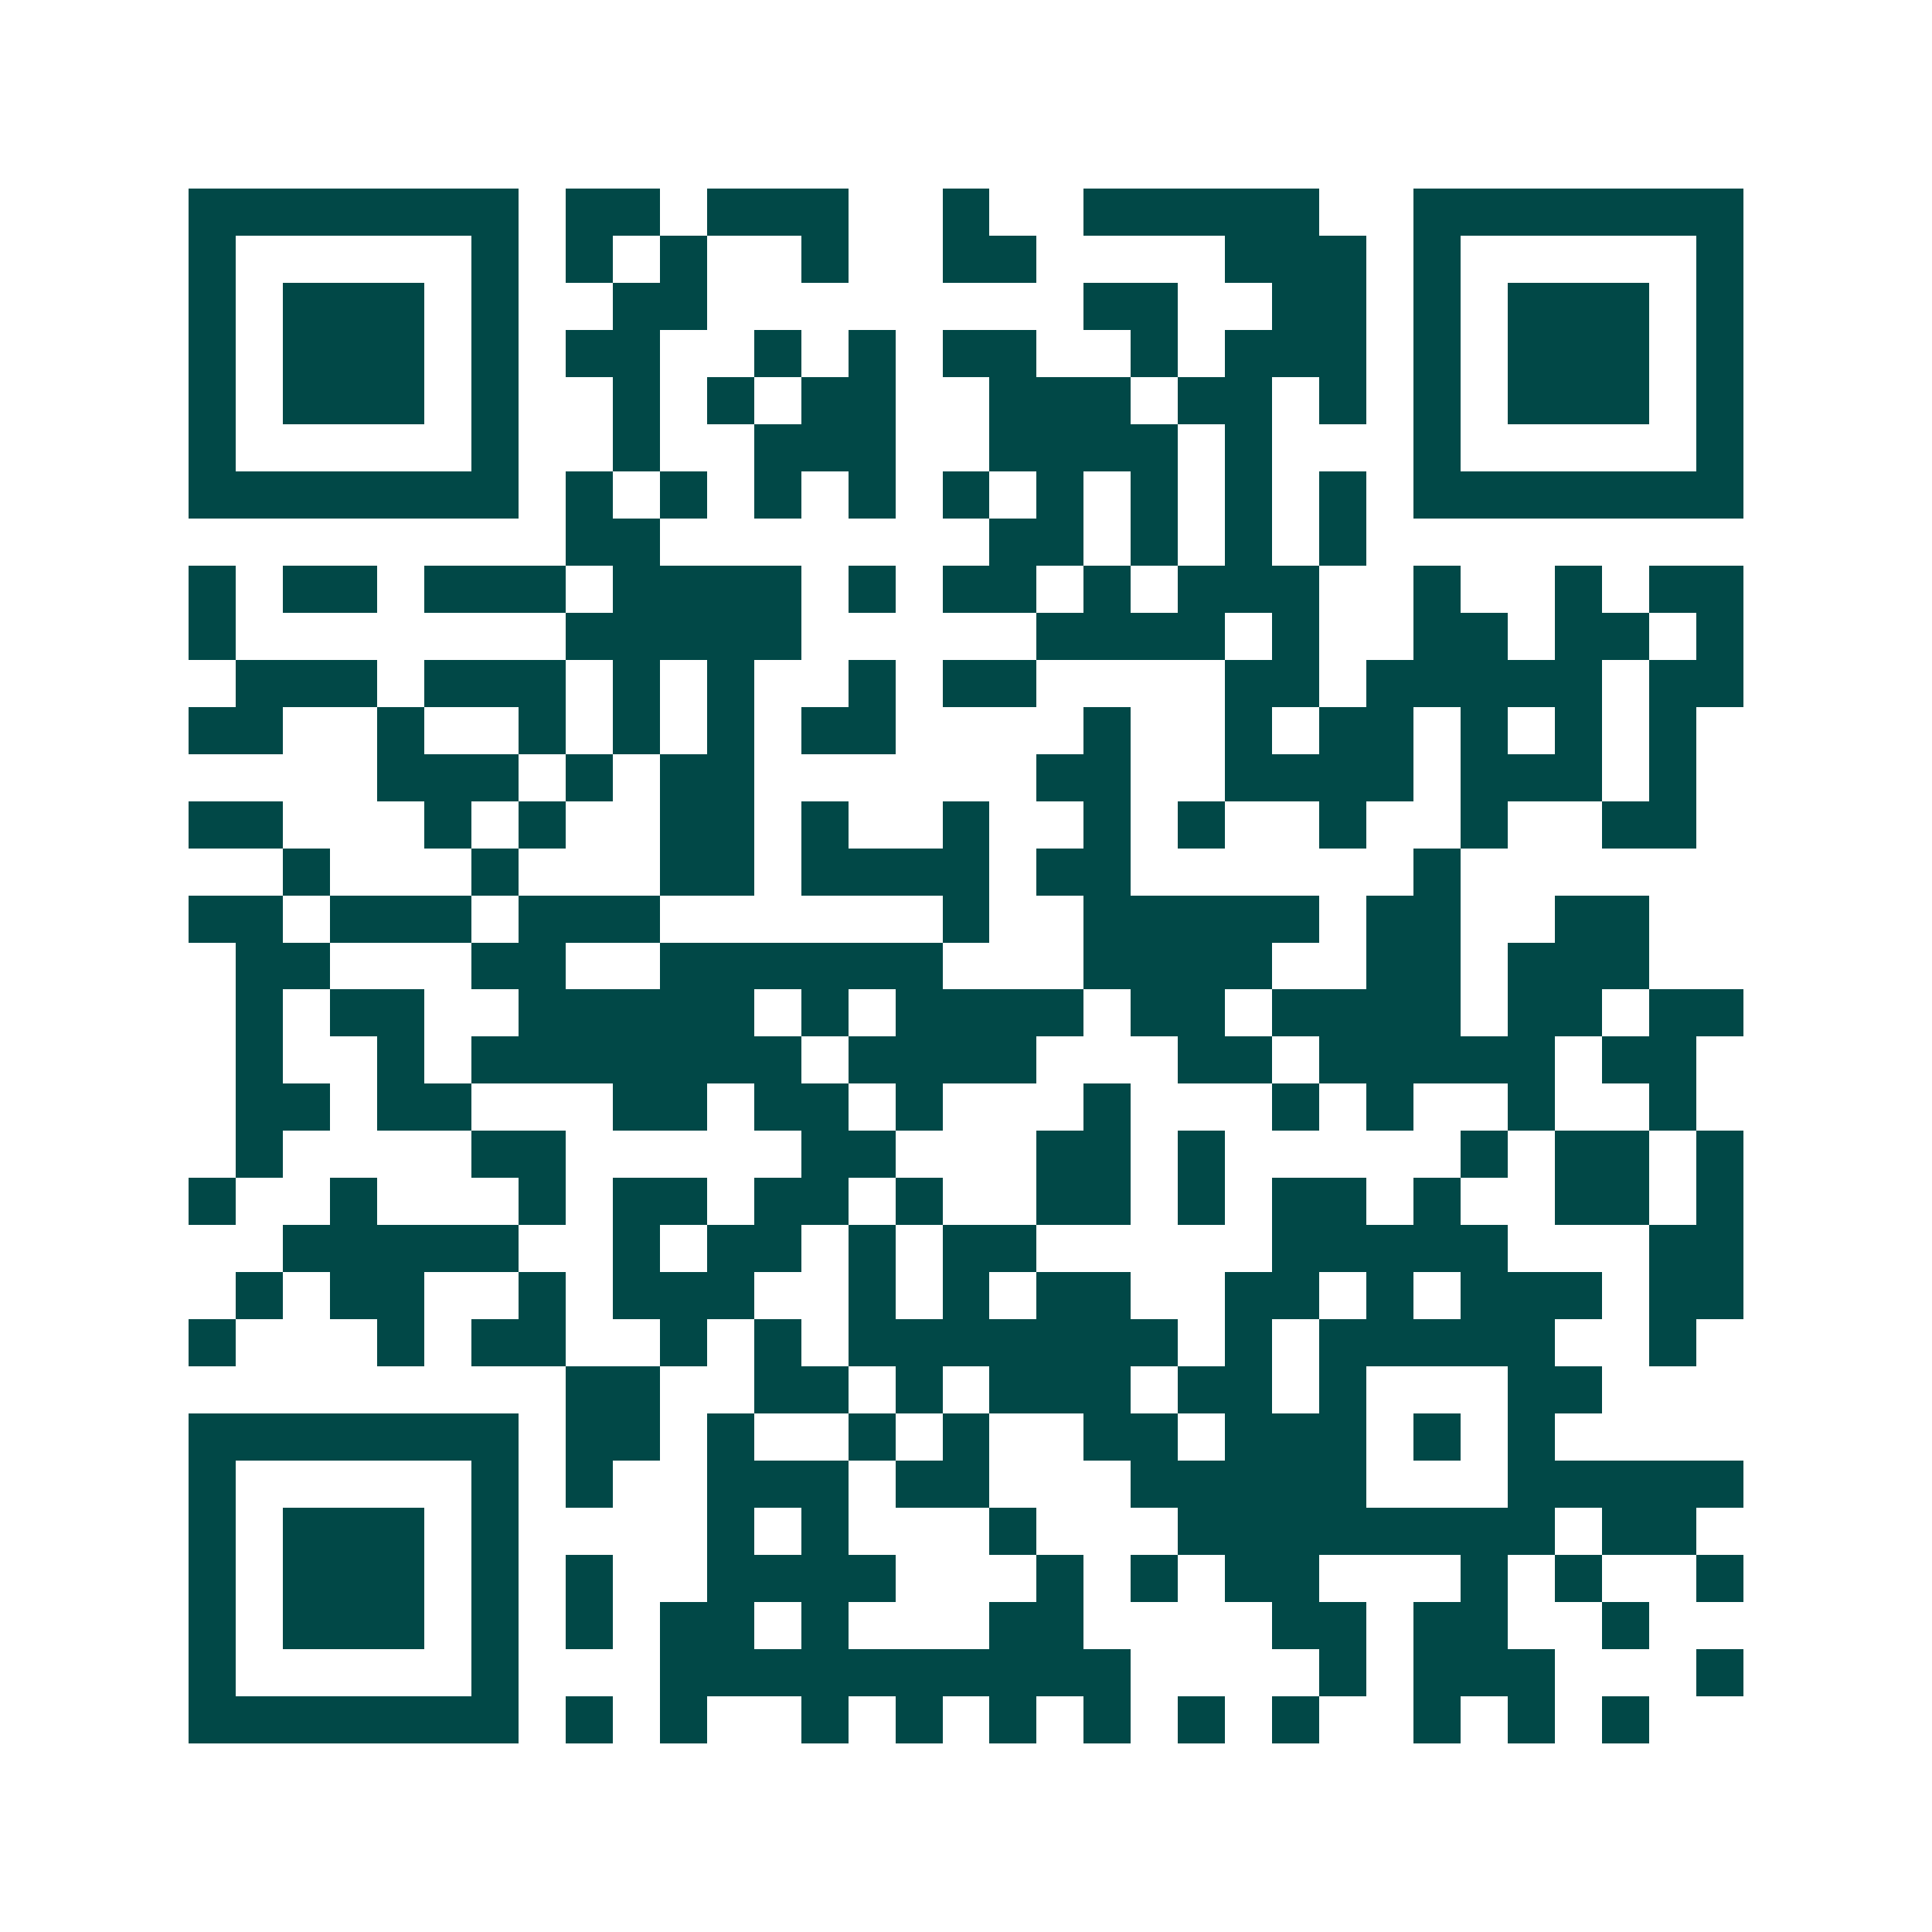 <svg xmlns="http://www.w3.org/2000/svg" width="200" height="200" viewBox="0 0 41 41" shape-rendering="crispEdges"><path fill="#ffffff" d="M0 0h41v41H0z"/><path stroke="#014847" d="M4 4.5h7m1 0h2m1 0h3m2 0h1m2 0h5m2 0h7M4 5.5h1m5 0h1m1 0h1m1 0h1m2 0h1m2 0h2m4 0h3m1 0h1m5 0h1M4 6.5h1m1 0h3m1 0h1m2 0h2m8 0h2m2 0h2m1 0h1m1 0h3m1 0h1M4 7.5h1m1 0h3m1 0h1m1 0h2m2 0h1m1 0h1m1 0h2m2 0h1m1 0h3m1 0h1m1 0h3m1 0h1M4 8.5h1m1 0h3m1 0h1m2 0h1m1 0h1m1 0h2m2 0h3m1 0h2m1 0h1m1 0h1m1 0h3m1 0h1M4 9.5h1m5 0h1m2 0h1m2 0h3m2 0h4m1 0h1m3 0h1m5 0h1M4 10.5h7m1 0h1m1 0h1m1 0h1m1 0h1m1 0h1m1 0h1m1 0h1m1 0h1m1 0h1m1 0h7M12 11.5h2m7 0h2m1 0h1m1 0h1m1 0h1M4 12.5h1m1 0h2m1 0h3m1 0h4m1 0h1m1 0h2m1 0h1m1 0h3m2 0h1m2 0h1m1 0h2M4 13.5h1m7 0h5m5 0h4m1 0h1m2 0h2m1 0h2m1 0h1M5 14.5h3m1 0h3m1 0h1m1 0h1m2 0h1m1 0h2m4 0h2m1 0h5m1 0h2M4 15.5h2m2 0h1m2 0h1m1 0h1m1 0h1m1 0h2m4 0h1m2 0h1m1 0h2m1 0h1m1 0h1m1 0h1M8 16.5h3m1 0h1m1 0h2m6 0h2m2 0h4m1 0h3m1 0h1M4 17.5h2m3 0h1m1 0h1m2 0h2m1 0h1m2 0h1m2 0h1m1 0h1m2 0h1m2 0h1m2 0h2M6 18.5h1m3 0h1m3 0h2m1 0h4m1 0h2m6 0h1M4 19.5h2m1 0h3m1 0h3m6 0h1m2 0h5m1 0h2m2 0h2M5 20.5h2m3 0h2m2 0h6m3 0h4m2 0h2m1 0h3M5 21.5h1m1 0h2m2 0h5m1 0h1m1 0h4m1 0h2m1 0h4m1 0h2m1 0h2M5 22.5h1m2 0h1m1 0h7m1 0h4m3 0h2m1 0h5m1 0h2M5 23.5h2m1 0h2m3 0h2m1 0h2m1 0h1m3 0h1m3 0h1m1 0h1m2 0h1m2 0h1M5 24.5h1m4 0h2m5 0h2m3 0h2m1 0h1m5 0h1m1 0h2m1 0h1M4 25.5h1m2 0h1m3 0h1m1 0h2m1 0h2m1 0h1m2 0h2m1 0h1m1 0h2m1 0h1m2 0h2m1 0h1M6 26.5h5m2 0h1m1 0h2m1 0h1m1 0h2m5 0h5m3 0h2M5 27.5h1m1 0h2m2 0h1m1 0h3m2 0h1m1 0h1m1 0h2m2 0h2m1 0h1m1 0h3m1 0h2M4 28.5h1m3 0h1m1 0h2m2 0h1m1 0h1m1 0h7m1 0h1m1 0h5m2 0h1M12 29.5h2m2 0h2m1 0h1m1 0h3m1 0h2m1 0h1m3 0h2M4 30.5h7m1 0h2m1 0h1m2 0h1m1 0h1m2 0h2m1 0h3m1 0h1m1 0h1M4 31.5h1m5 0h1m1 0h1m2 0h3m1 0h2m3 0h5m3 0h5M4 32.5h1m1 0h3m1 0h1m4 0h1m1 0h1m3 0h1m3 0h8m1 0h2M4 33.5h1m1 0h3m1 0h1m1 0h1m2 0h4m3 0h1m1 0h1m1 0h2m3 0h1m1 0h1m2 0h1M4 34.5h1m1 0h3m1 0h1m1 0h1m1 0h2m1 0h1m3 0h2m4 0h2m1 0h2m2 0h1M4 35.5h1m5 0h1m3 0h10m4 0h1m1 0h3m3 0h1M4 36.5h7m1 0h1m1 0h1m2 0h1m1 0h1m1 0h1m1 0h1m1 0h1m1 0h1m2 0h1m1 0h1m1 0h1"/></svg>
